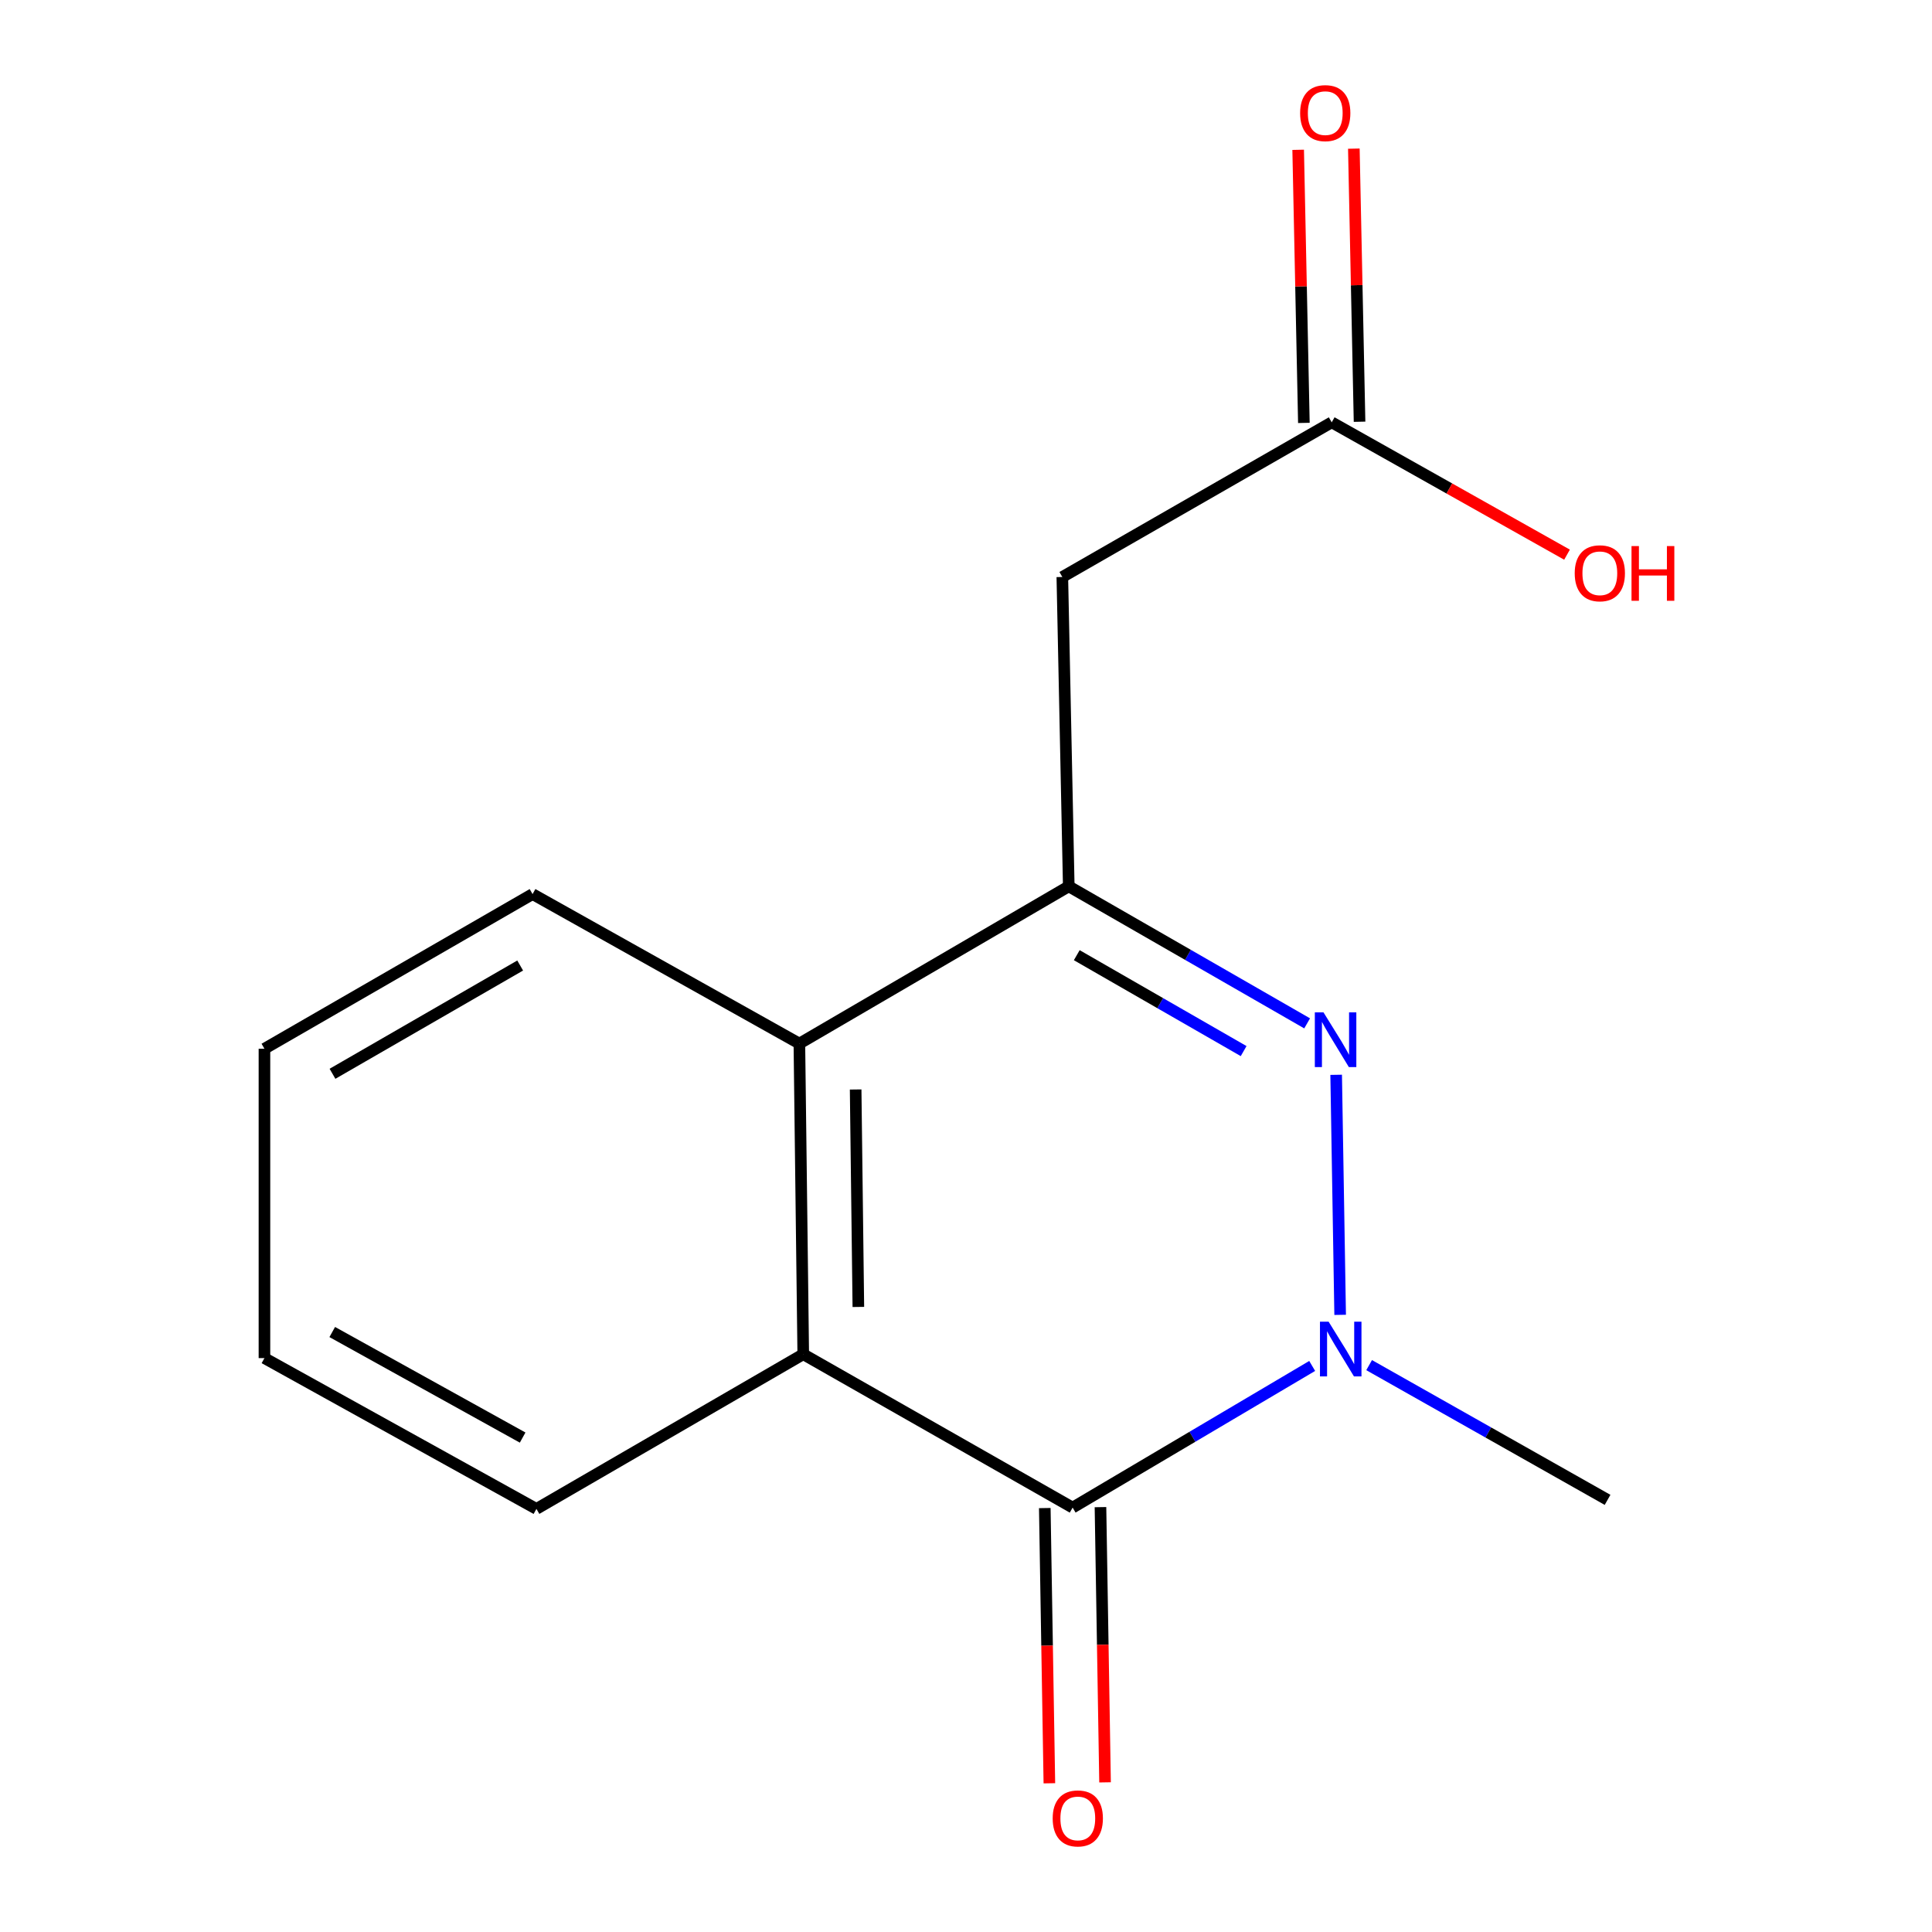 <?xml version='1.0' encoding='iso-8859-1'?>
<svg version='1.1' baseProfile='full'
              xmlns='http://www.w3.org/2000/svg'
                      xmlns:rdkit='http://www.rdkit.org/xml'
                      xmlns:xlink='http://www.w3.org/1999/xlink'
                  xml:space='preserve'
width='1000px' height='1000px' viewBox='0 0 1000 1000'>
<!-- END OF HEADER -->
<rect style='opacity:1.0;fill:#FFFFFF;stroke:none' width='1000' height='1000' x='0' y='0'> </rect>
<path class='bond-0' d='M 691.596,556.317 L 693.659,680.567' style='fill:none;fill-rule:evenodd;stroke:#0000FF;stroke-width:6px;stroke-linecap:butt;stroke-linejoin:miter;stroke-opacity:1' />
<path class='bond-1' d='M 676.572,529.691 L 614.881,494.232' style='fill:none;fill-rule:evenodd;stroke:#0000FF;stroke-width:6px;stroke-linecap:butt;stroke-linejoin:miter;stroke-opacity:1' />
<path class='bond-1' d='M 614.881,494.232 L 553.191,458.772' style='fill:none;fill-rule:evenodd;stroke:#000000;stroke-width:6px;stroke-linecap:butt;stroke-linejoin:miter;stroke-opacity:1' />
<path class='bond-1' d='M 643.701,544.044 L 600.517,519.223' style='fill:none;fill-rule:evenodd;stroke:#0000FF;stroke-width:6px;stroke-linecap:butt;stroke-linejoin:miter;stroke-opacity:1' />
<path class='bond-1' d='M 600.517,519.223 L 557.333,494.401' style='fill:none;fill-rule:evenodd;stroke:#000000;stroke-width:6px;stroke-linecap:butt;stroke-linejoin:miter;stroke-opacity:1' />
<path class='bond-2' d='M 679.183,707.011 L 617.188,743.671' style='fill:none;fill-rule:evenodd;stroke:#0000FF;stroke-width:6px;stroke-linecap:butt;stroke-linejoin:miter;stroke-opacity:1' />
<path class='bond-2' d='M 617.188,743.671 L 555.192,780.332' style='fill:none;fill-rule:evenodd;stroke:#000000;stroke-width:6px;stroke-linecap:butt;stroke-linejoin:miter;stroke-opacity:1' />
<path class='bond-9' d='M 708.659,706.587 L 770.366,741.458' style='fill:none;fill-rule:evenodd;stroke:#0000FF;stroke-width:6px;stroke-linecap:butt;stroke-linejoin:miter;stroke-opacity:1' />
<path class='bond-9' d='M 770.366,741.458 L 832.073,776.328' style='fill:none;fill-rule:evenodd;stroke:#000000;stroke-width:6px;stroke-linecap:butt;stroke-linejoin:miter;stroke-opacity:1' />
<path class='bond-4' d='M 553.191,458.772 L 413.757,540.155' style='fill:none;fill-rule:evenodd;stroke:#000000;stroke-width:6px;stroke-linecap:butt;stroke-linejoin:miter;stroke-opacity:1' />
<path class='bond-5' d='M 553.191,458.772 L 549.86,298.649' style='fill:none;fill-rule:evenodd;stroke:#000000;stroke-width:6px;stroke-linecap:butt;stroke-linejoin:miter;stroke-opacity:1' />
<path class='bond-7' d='M 540.782,780.572 L 541.966,851.799' style='fill:none;fill-rule:evenodd;stroke:#000000;stroke-width:6px;stroke-linecap:butt;stroke-linejoin:miter;stroke-opacity:1' />
<path class='bond-7' d='M 541.966,851.799 L 543.151,923.027' style='fill:none;fill-rule:evenodd;stroke:#FF0000;stroke-width:6px;stroke-linecap:butt;stroke-linejoin:miter;stroke-opacity:1' />
<path class='bond-7' d='M 569.603,780.092 L 570.788,851.32' style='fill:none;fill-rule:evenodd;stroke:#000000;stroke-width:6px;stroke-linecap:butt;stroke-linejoin:miter;stroke-opacity:1' />
<path class='bond-7' d='M 570.788,851.32 L 571.972,922.547' style='fill:none;fill-rule:evenodd;stroke:#FF0000;stroke-width:6px;stroke-linecap:butt;stroke-linejoin:miter;stroke-opacity:1' />
<path class='bond-15' d='M 555.192,780.332 L 415.759,700.951' style='fill:none;fill-rule:evenodd;stroke:#000000;stroke-width:6px;stroke-linecap:butt;stroke-linejoin:miter;stroke-opacity:1' />
<path class='bond-3' d='M 415.759,700.951 L 413.757,540.155' style='fill:none;fill-rule:evenodd;stroke:#000000;stroke-width:6px;stroke-linecap:butt;stroke-linejoin:miter;stroke-opacity:1' />
<path class='bond-3' d='M 444.282,676.473 L 442.881,563.916' style='fill:none;fill-rule:evenodd;stroke:#000000;stroke-width:6px;stroke-linecap:butt;stroke-linejoin:miter;stroke-opacity:1' />
<path class='bond-11' d='M 415.759,700.951 L 277.655,781.004' style='fill:none;fill-rule:evenodd;stroke:#000000;stroke-width:6px;stroke-linecap:butt;stroke-linejoin:miter;stroke-opacity:1' />
<path class='bond-12' d='M 413.757,540.155 L 275.653,462.776' style='fill:none;fill-rule:evenodd;stroke:#000000;stroke-width:6px;stroke-linecap:butt;stroke-linejoin:miter;stroke-opacity:1' />
<path class='bond-6' d='M 549.86,298.649 L 689.293,218.596' style='fill:none;fill-rule:evenodd;stroke:#000000;stroke-width:6px;stroke-linecap:butt;stroke-linejoin:miter;stroke-opacity:1' />
<path class='bond-8' d='M 703.702,218.294 L 702.225,147.615' style='fill:none;fill-rule:evenodd;stroke:#000000;stroke-width:6px;stroke-linecap:butt;stroke-linejoin:miter;stroke-opacity:1' />
<path class='bond-8' d='M 702.225,147.615 L 700.748,76.935' style='fill:none;fill-rule:evenodd;stroke:#FF0000;stroke-width:6px;stroke-linecap:butt;stroke-linejoin:miter;stroke-opacity:1' />
<path class='bond-8' d='M 674.884,218.897 L 673.406,148.217' style='fill:none;fill-rule:evenodd;stroke:#000000;stroke-width:6px;stroke-linecap:butt;stroke-linejoin:miter;stroke-opacity:1' />
<path class='bond-8' d='M 673.406,148.217 L 671.929,77.538' style='fill:none;fill-rule:evenodd;stroke:#FF0000;stroke-width:6px;stroke-linecap:butt;stroke-linejoin:miter;stroke-opacity:1' />
<path class='bond-10' d='M 689.293,218.596 L 750.191,252.846' style='fill:none;fill-rule:evenodd;stroke:#000000;stroke-width:6px;stroke-linecap:butt;stroke-linejoin:miter;stroke-opacity:1' />
<path class='bond-10' d='M 750.191,252.846 L 811.089,287.097' style='fill:none;fill-rule:evenodd;stroke:#FF0000;stroke-width:6px;stroke-linecap:butt;stroke-linejoin:miter;stroke-opacity:1' />
<path class='bond-16' d='M 277.655,781.004 L 136.877,702.953' style='fill:none;fill-rule:evenodd;stroke:#000000;stroke-width:6px;stroke-linecap:butt;stroke-linejoin:miter;stroke-opacity:1' />
<path class='bond-16' d='M 270.515,744.087 L 171.971,689.451' style='fill:none;fill-rule:evenodd;stroke:#000000;stroke-width:6px;stroke-linecap:butt;stroke-linejoin:miter;stroke-opacity:1' />
<path class='bond-14' d='M 275.653,462.776 L 136.877,542.829' style='fill:none;fill-rule:evenodd;stroke:#000000;stroke-width:6px;stroke-linecap:butt;stroke-linejoin:miter;stroke-opacity:1' />
<path class='bond-14' d='M 269.24,499.752 L 172.096,555.79' style='fill:none;fill-rule:evenodd;stroke:#000000;stroke-width:6px;stroke-linecap:butt;stroke-linejoin:miter;stroke-opacity:1' />
<path class='bond-13' d='M 136.877,702.953 L 136.877,542.829' style='fill:none;fill-rule:evenodd;stroke:#000000;stroke-width:6px;stroke-linecap:butt;stroke-linejoin:miter;stroke-opacity:1' />
<path  class='atom-0' d='M 685.035 523.993
L 694.315 538.993
Q 695.235 540.473, 696.715 543.153
Q 698.195 545.833, 698.275 545.993
L 698.275 523.993
L 702.035 523.993
L 702.035 552.313
L 698.155 552.313
L 688.195 535.913
Q 687.035 533.993, 685.795 531.793
Q 684.595 529.593, 684.235 528.913
L 684.235 552.313
L 680.555 552.313
L 680.555 523.993
L 685.035 523.993
' fill='#0000FF'/>
<path  class='atom-1' d='M 687.693 684.117
L 696.973 699.117
Q 697.893 700.597, 699.373 703.277
Q 700.853 705.957, 700.933 706.117
L 700.933 684.117
L 704.693 684.117
L 704.693 712.437
L 700.813 712.437
L 690.853 696.037
Q 689.693 694.117, 688.453 691.917
Q 687.253 689.717, 686.893 689.037
L 686.893 712.437
L 683.213 712.437
L 683.213 684.117
L 687.693 684.117
' fill='#0000FF'/>
<path  class='atom-8' d='M 544.867 941.208
Q 544.867 934.408, 548.227 930.608
Q 551.587 926.808, 557.867 926.808
Q 564.147 926.808, 567.507 930.608
Q 570.867 934.408, 570.867 941.208
Q 570.867 948.088, 567.467 952.008
Q 564.067 955.888, 557.867 955.888
Q 551.627 955.888, 548.227 952.008
Q 544.867 948.128, 544.867 941.208
M 557.867 952.688
Q 562.187 952.688, 564.507 949.808
Q 566.867 946.888, 566.867 941.208
Q 566.867 935.648, 564.507 932.848
Q 562.187 930.008, 557.867 930.008
Q 553.547 930.008, 551.187 932.808
Q 548.867 935.608, 548.867 941.208
Q 548.867 946.928, 551.187 949.808
Q 553.547 952.688, 557.867 952.688
' fill='#FF0000'/>
<path  class='atom-9' d='M 672.946 58.552
Q 672.946 51.752, 676.306 47.952
Q 679.666 44.152, 685.946 44.152
Q 692.226 44.152, 695.586 47.952
Q 698.946 51.752, 698.946 58.552
Q 698.946 65.432, 695.546 69.352
Q 692.146 73.232, 685.946 73.232
Q 679.706 73.232, 676.306 69.352
Q 672.946 65.472, 672.946 58.552
M 685.946 70.032
Q 690.266 70.032, 692.586 67.152
Q 694.946 64.232, 694.946 58.552
Q 694.946 52.992, 692.586 50.192
Q 690.266 47.352, 685.946 47.352
Q 681.626 47.352, 679.266 50.152
Q 676.946 52.952, 676.946 58.552
Q 676.946 64.272, 679.266 67.152
Q 681.626 70.032, 685.946 70.032
' fill='#FF0000'/>
<path  class='atom-11' d='M 815.07 296.727
Q 815.07 289.927, 818.43 286.127
Q 821.79 282.327, 828.07 282.327
Q 834.35 282.327, 837.71 286.127
Q 841.07 289.927, 841.07 296.727
Q 841.07 303.607, 837.67 307.527
Q 834.27 311.407, 828.07 311.407
Q 821.83 311.407, 818.43 307.527
Q 815.07 303.647, 815.07 296.727
M 828.07 308.207
Q 832.39 308.207, 834.71 305.327
Q 837.07 302.407, 837.07 296.727
Q 837.07 291.167, 834.71 288.367
Q 832.39 285.527, 828.07 285.527
Q 823.75 285.527, 821.39 288.327
Q 819.07 291.127, 819.07 296.727
Q 819.07 302.447, 821.39 305.327
Q 823.75 308.207, 828.07 308.207
' fill='#FF0000'/>
<path  class='atom-11' d='M 844.47 282.647
L 848.31 282.647
L 848.31 294.687
L 862.79 294.687
L 862.79 282.647
L 866.63 282.647
L 866.63 310.967
L 862.79 310.967
L 862.79 297.887
L 848.31 297.887
L 848.31 310.967
L 844.47 310.967
L 844.47 282.647
' fill='#FF0000'/>
</svg>
